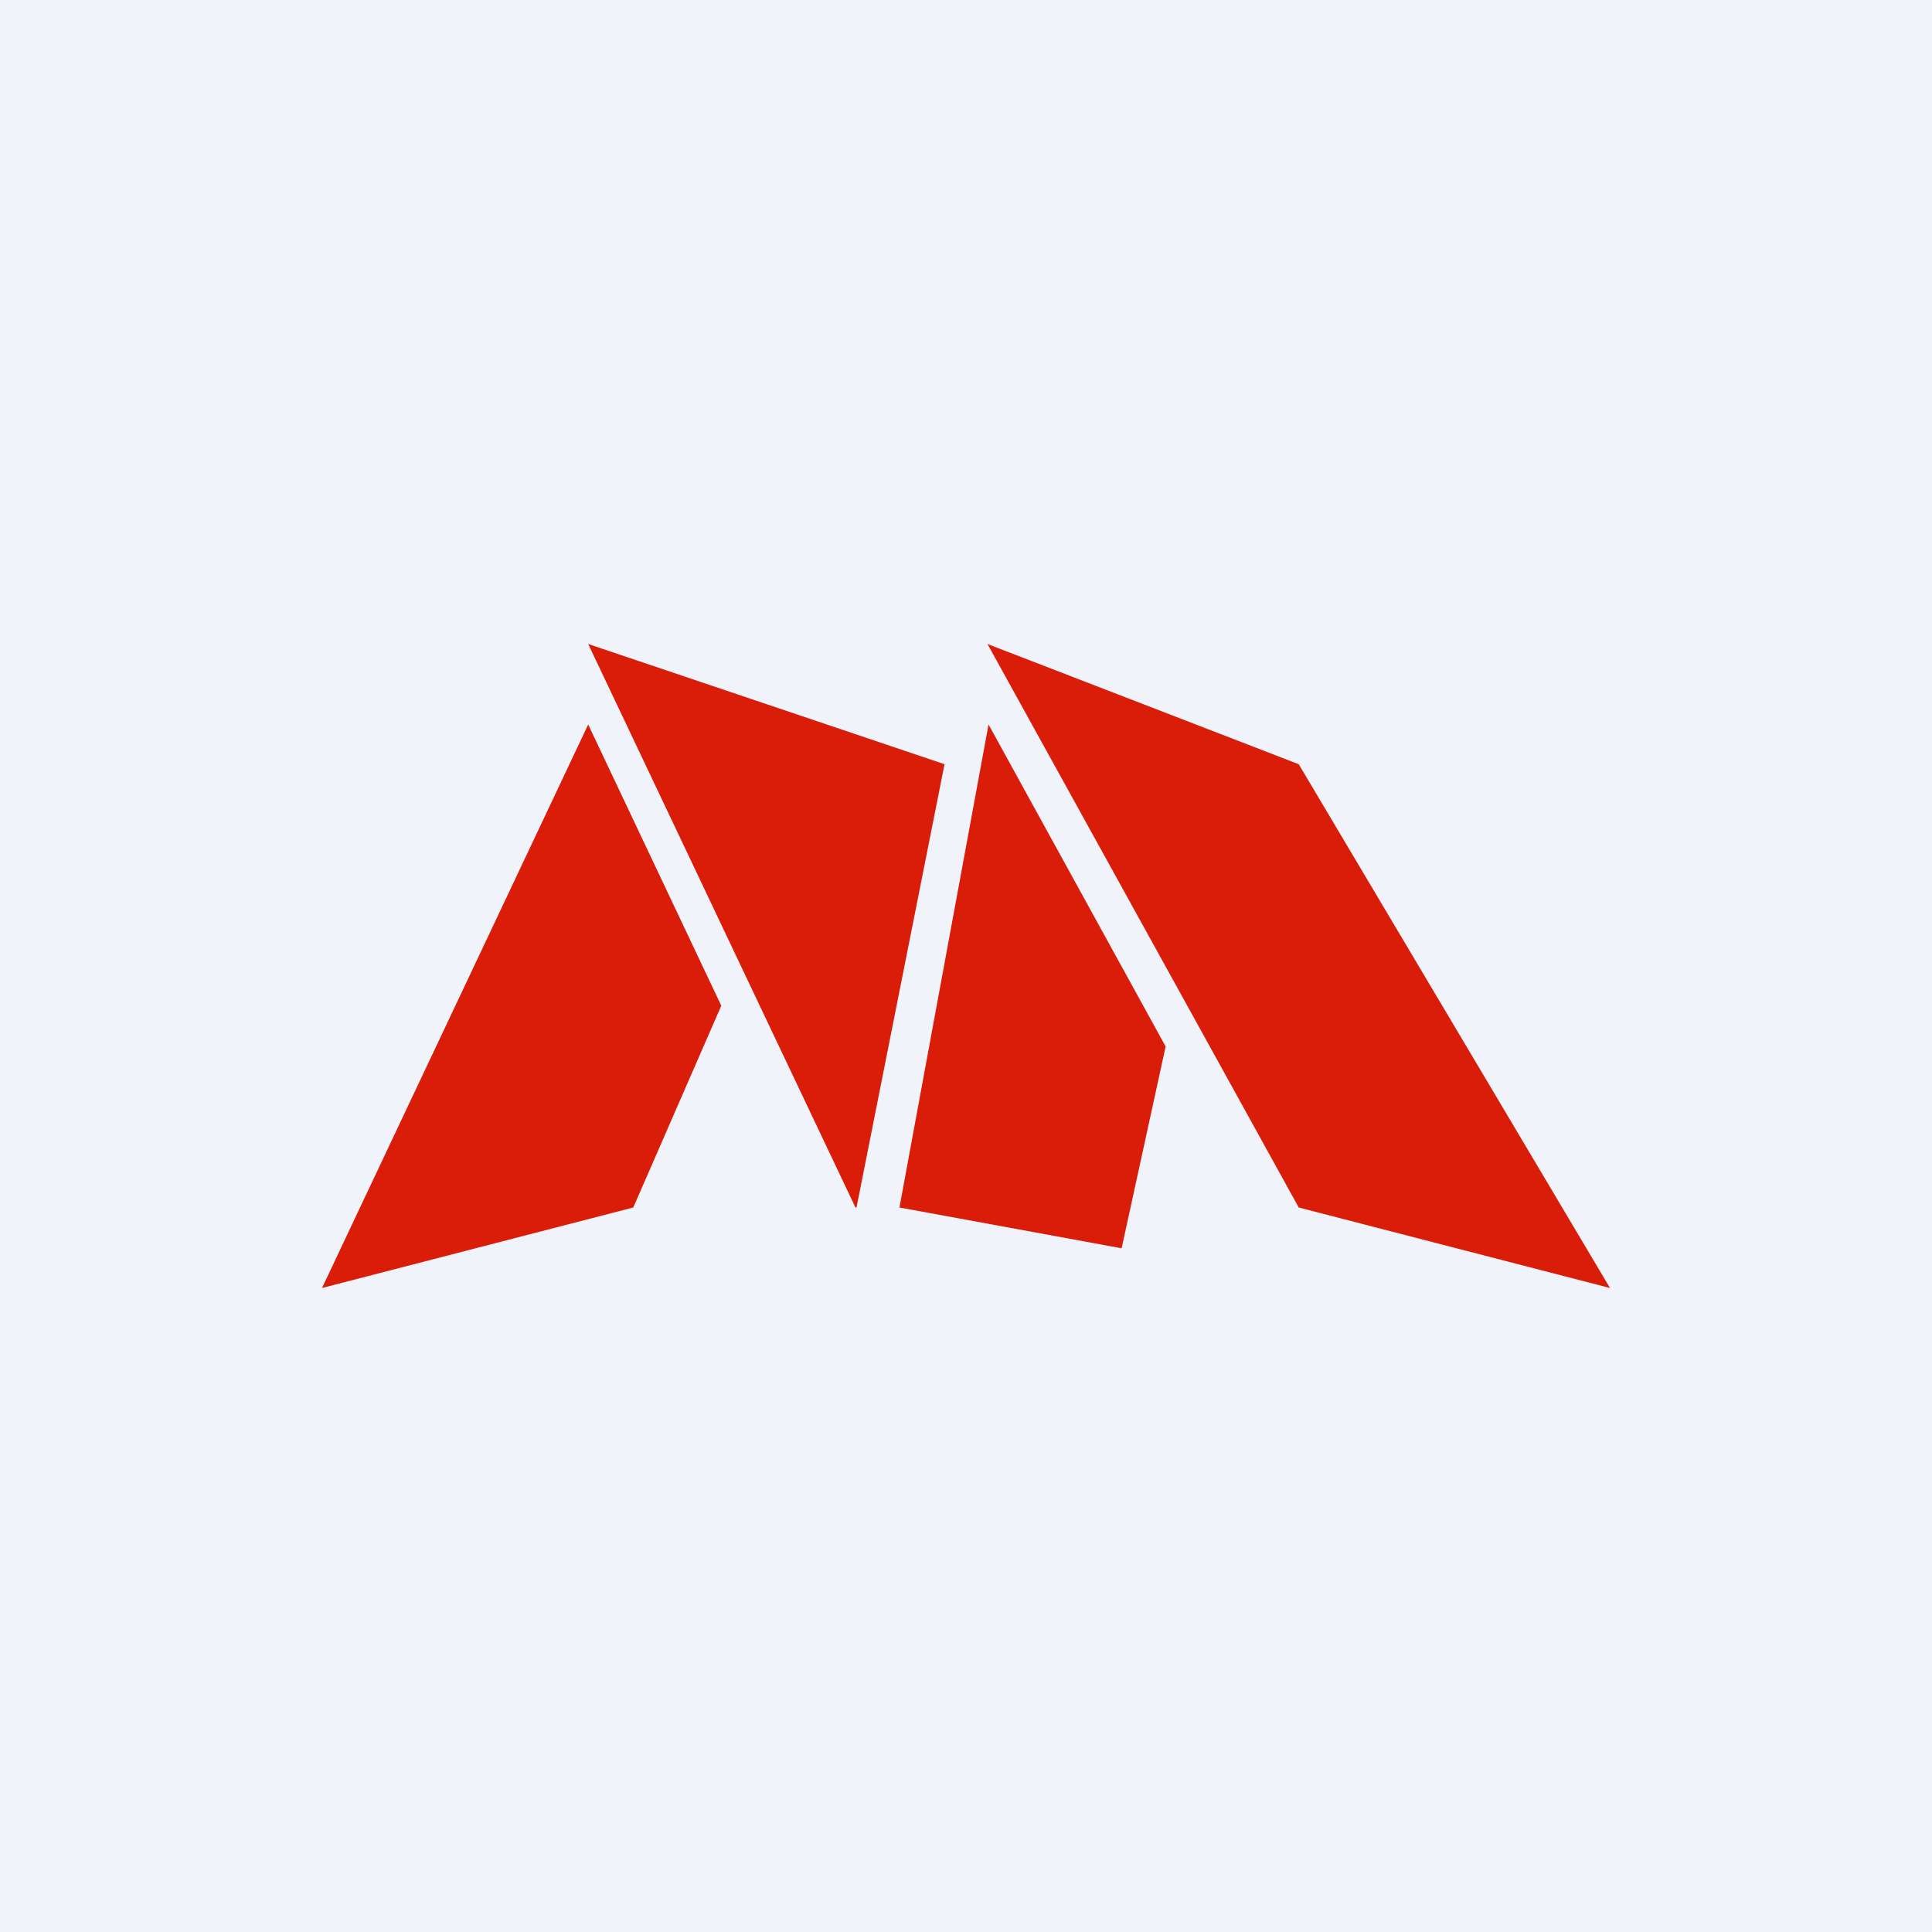 <!-- by TradingView --><svg width="18" height="18" viewBox="0 0 18 18" xmlns="http://www.w3.org/2000/svg"><path fill="#F0F3FA" d="M0 0h18v18H0z"/><path d="M5.9 11.25 3 12l2.48-5.25 1.24 2.62-.82 1.88ZM7.97 11.25 5.48 6 8.8 7.12l-.82 4.13ZM10.45 11.63l-2.07-.38.83-4.5 1.65 3-.41 1.88ZM12.1 7.12 9.2 6l2.9 5.25L15 12l-2.9-4.88Z" fill="#DA1D09"/></svg>